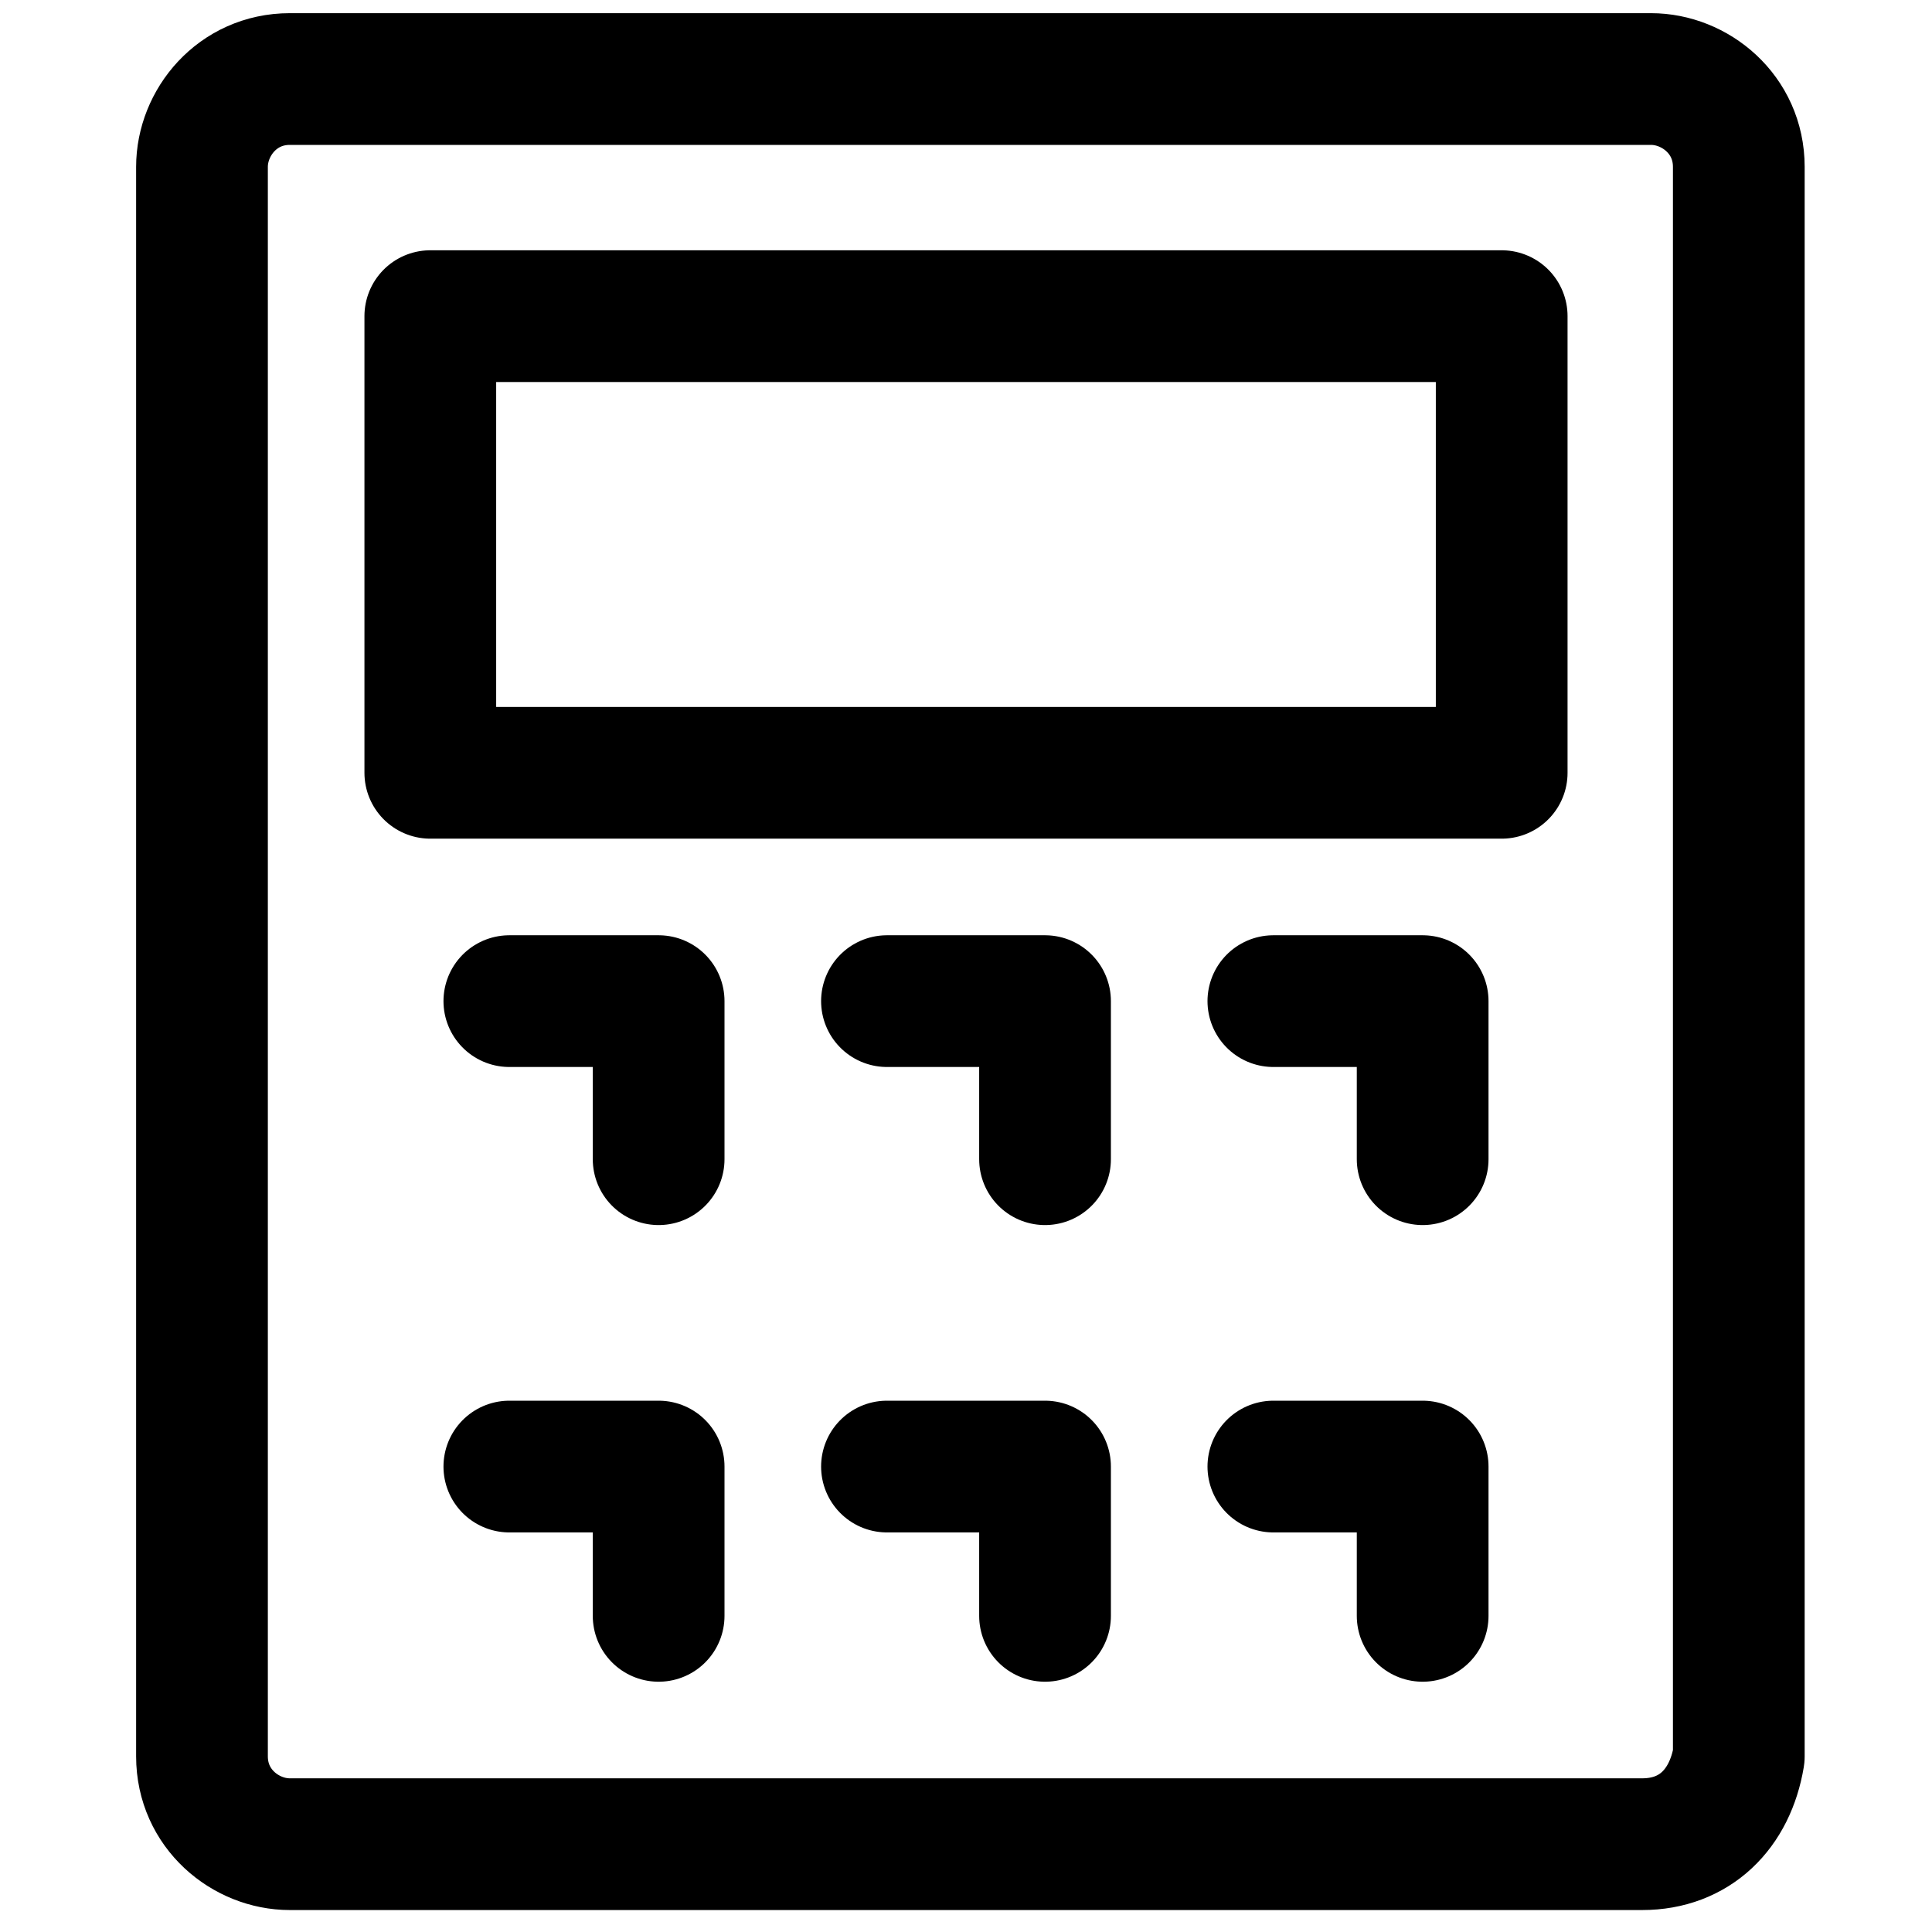 <?xml version="1.0" encoding="utf-8"?>
<!-- Generator: Adobe Illustrator 28.3.0, SVG Export Plug-In . SVG Version: 6.00 Build 0)  -->
<svg version="1.1" id="transport" xmlns="http://www.w3.org/2000/svg" xmlns:xlink="http://www.w3.org/1999/xlink" x="0px" y="0px"
	 viewBox="0 0 22 22" style="enable-background:new 0 0 22 22;" xml:space="preserve">
<style type="text/css">
	.st0{fill:none;stroke:#000000;stroke-width:1.5;stroke-linecap:round;stroke-linejoin:round;stroke-miterlimit:10;}
</style>
<g>
	<path class="st0" d="M18.7,21H3.3c-0.5,0-1-0.4-1-1V1.9c0-0.5,0.4-1,1-1h15.5c0.5,0,1,0.4,1,1v18.1C19.7,20.6,19.3,21,18.7,21z"/>
	<rect x="4.9" y="3.6" class="st0" width="12.2" height="5.2"/>
	<polyline class="st0" points="5.8,11.4 7.5,11.4 7.5,13.2 	"/>
	<polyline class="st0" points="10.1,11.4 11.9,11.4 11.9,13.2 	"/>
	<polyline class="st0" points="14.5,11.4 16.2,11.4 16.2,13.2 	"/>
	<polyline class="st0" points="5.8,16.7 7.5,16.7 7.5,18.4 	"/>
	<polyline class="st0" points="10.1,16.7 11.9,16.7 11.9,18.4 	"/>
	<polyline class="st0" points="14.5,16.7 16.2,16.7 16.2,18.4 	"/>
</g>
</svg>
